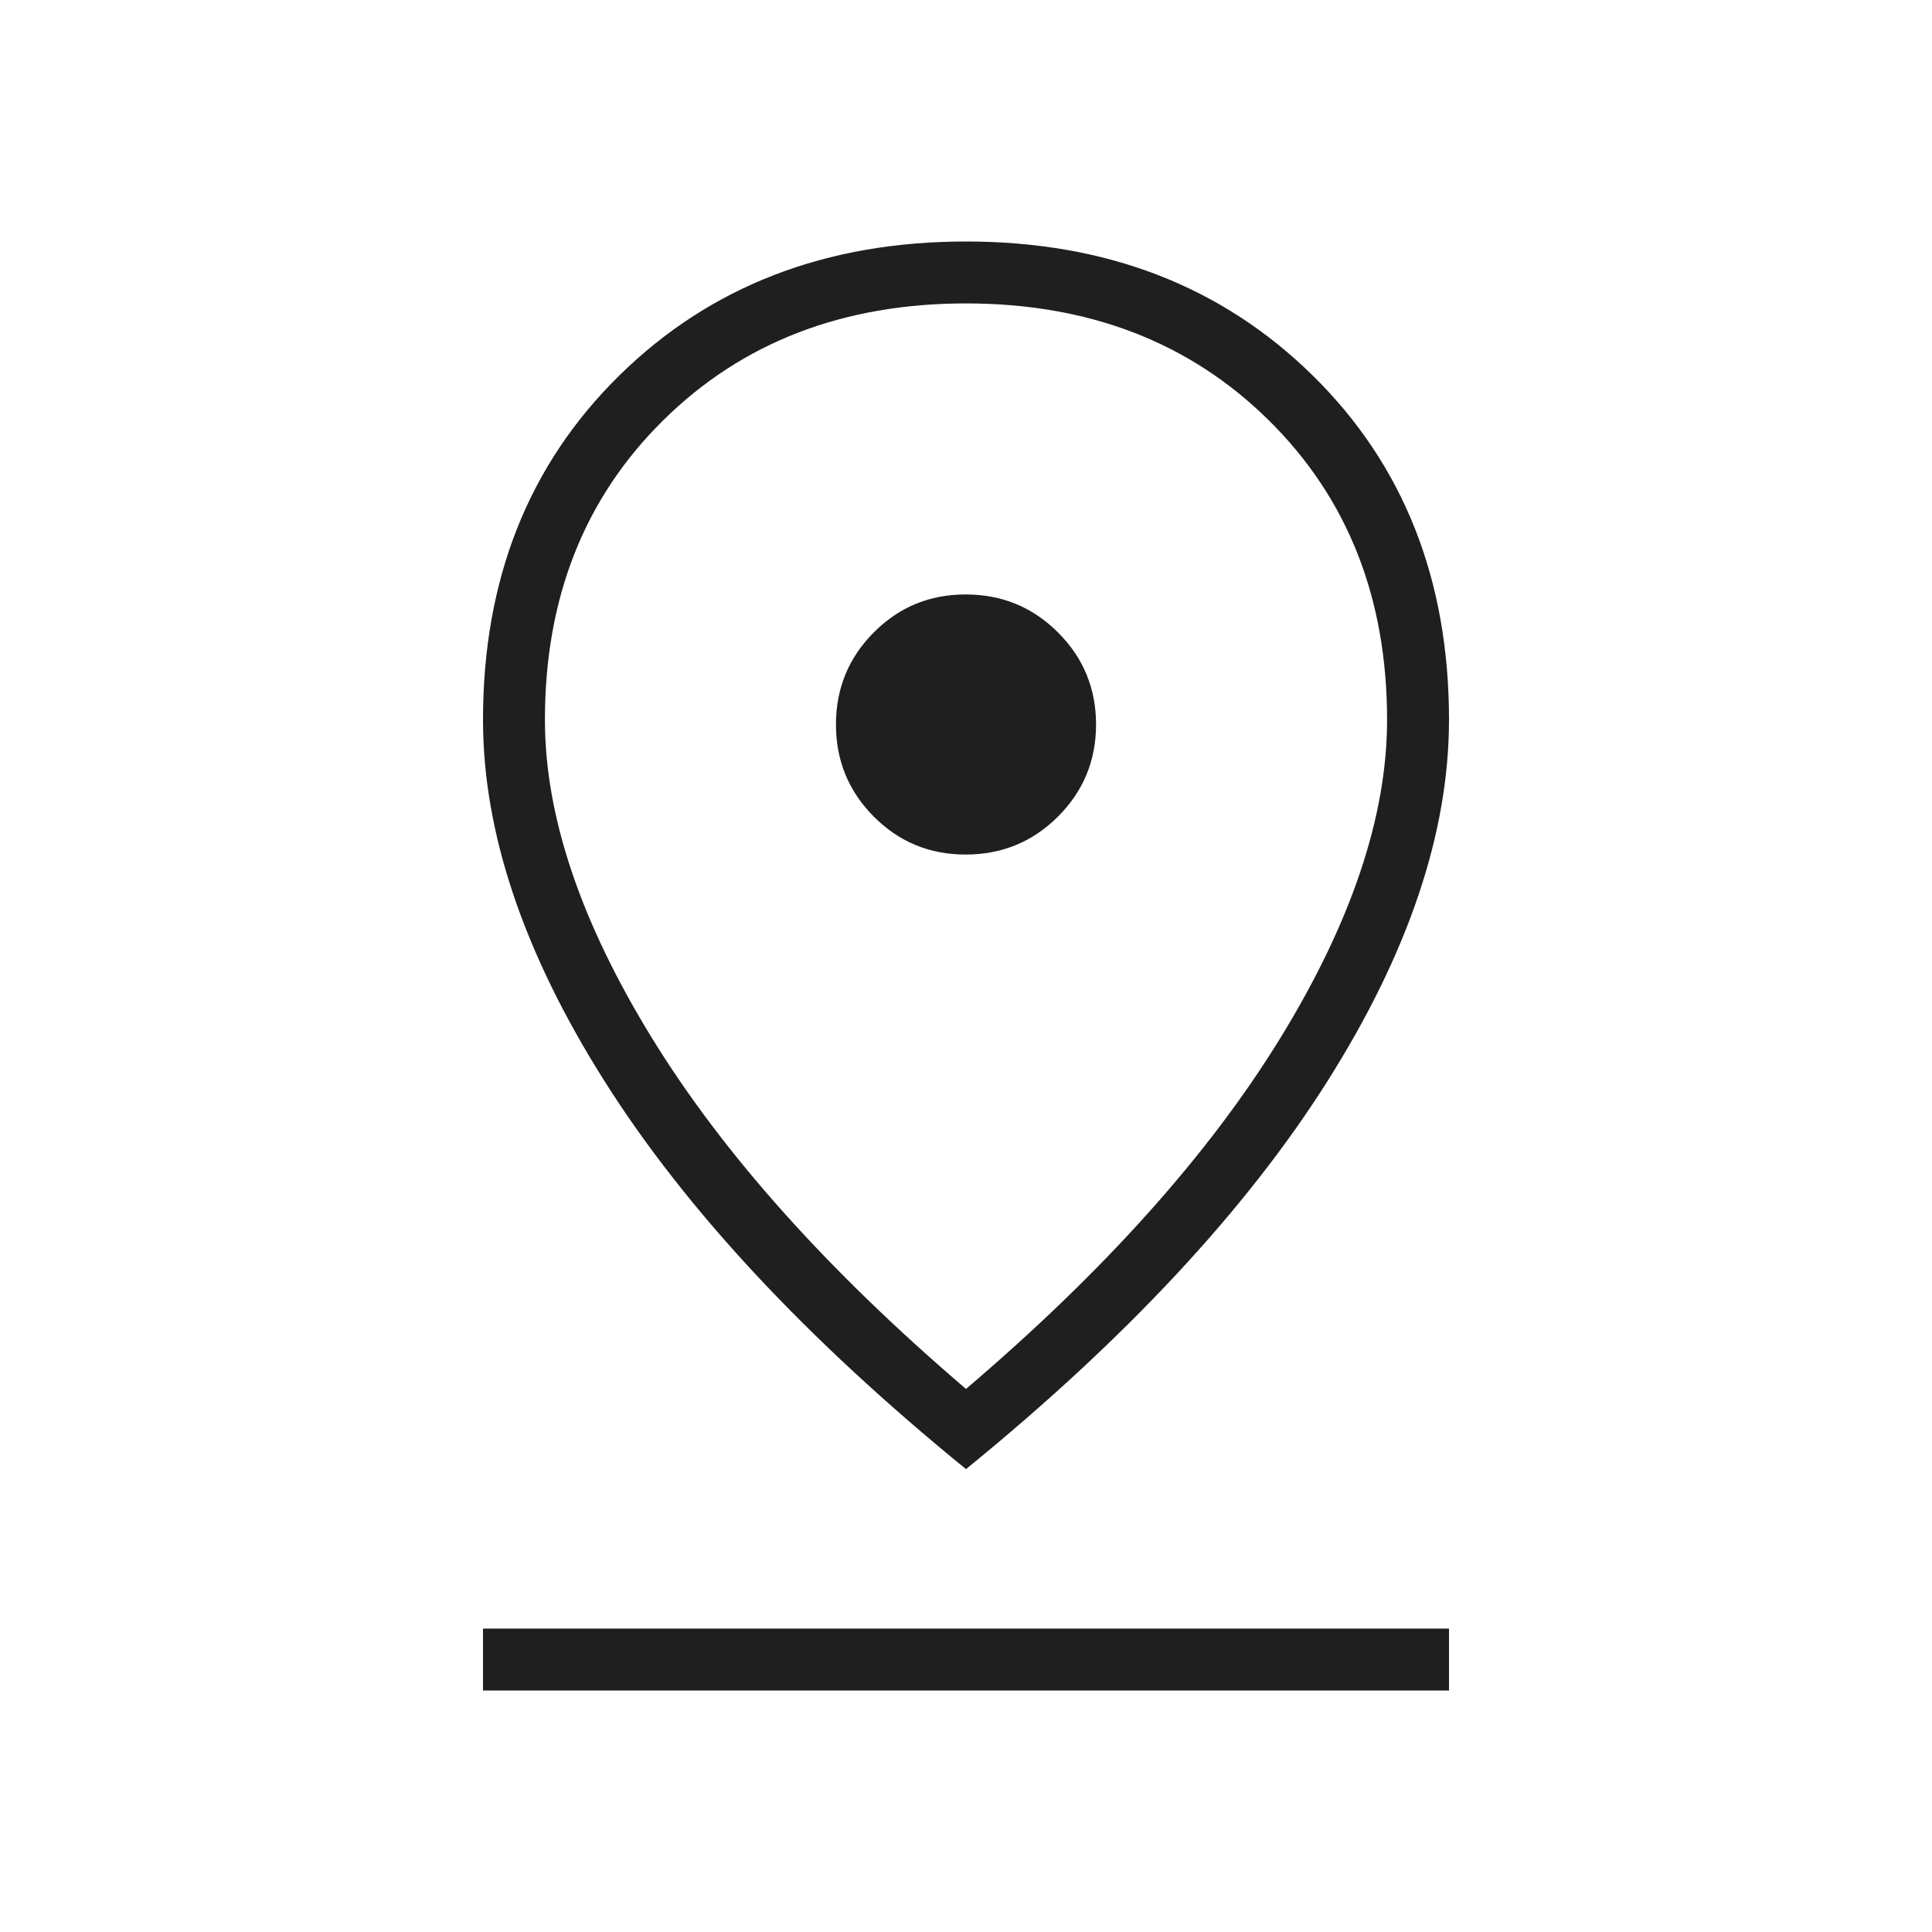 <svg xmlns="http://www.w3.org/2000/svg" height="48px" viewBox="0 -960 960 960" width="48px" fill="#1f1f1f"><path d="M480-269.85q102.85-87.61 156.04-174.11 53.19-86.5 53.19-158.35 0-90.84-58.81-148.88-58.8-58.04-150.42-58.04-91.62 0-150.42 58.04-58.81 58.04-58.81 148.88 0 71.62 53.19 158.12T480-269.85Zm0 39.85q-118.92-96.85-179.46-192.54Q240-518.23 240-602.31q0-104.54 67.73-171.11Q375.46-840 480-840t172.27 66.58Q720-706.85 720-602.31q0 84.08-60.54 179.77Q598.92-326.85 480-230Zm-.23-305.38q27.08 0 45.96-18.89 18.89-18.88 18.89-45.73 0-26.85-18.89-45.73-18.88-18.89-45.96-18.89-26.85 0-45.62 18.89-18.77 18.88-18.77 45.73 0 26.85 18.77 45.73 18.77 18.89 45.62 18.89ZM240-120v-30.77h480V-120H240Zm240-480Z"/></svg>